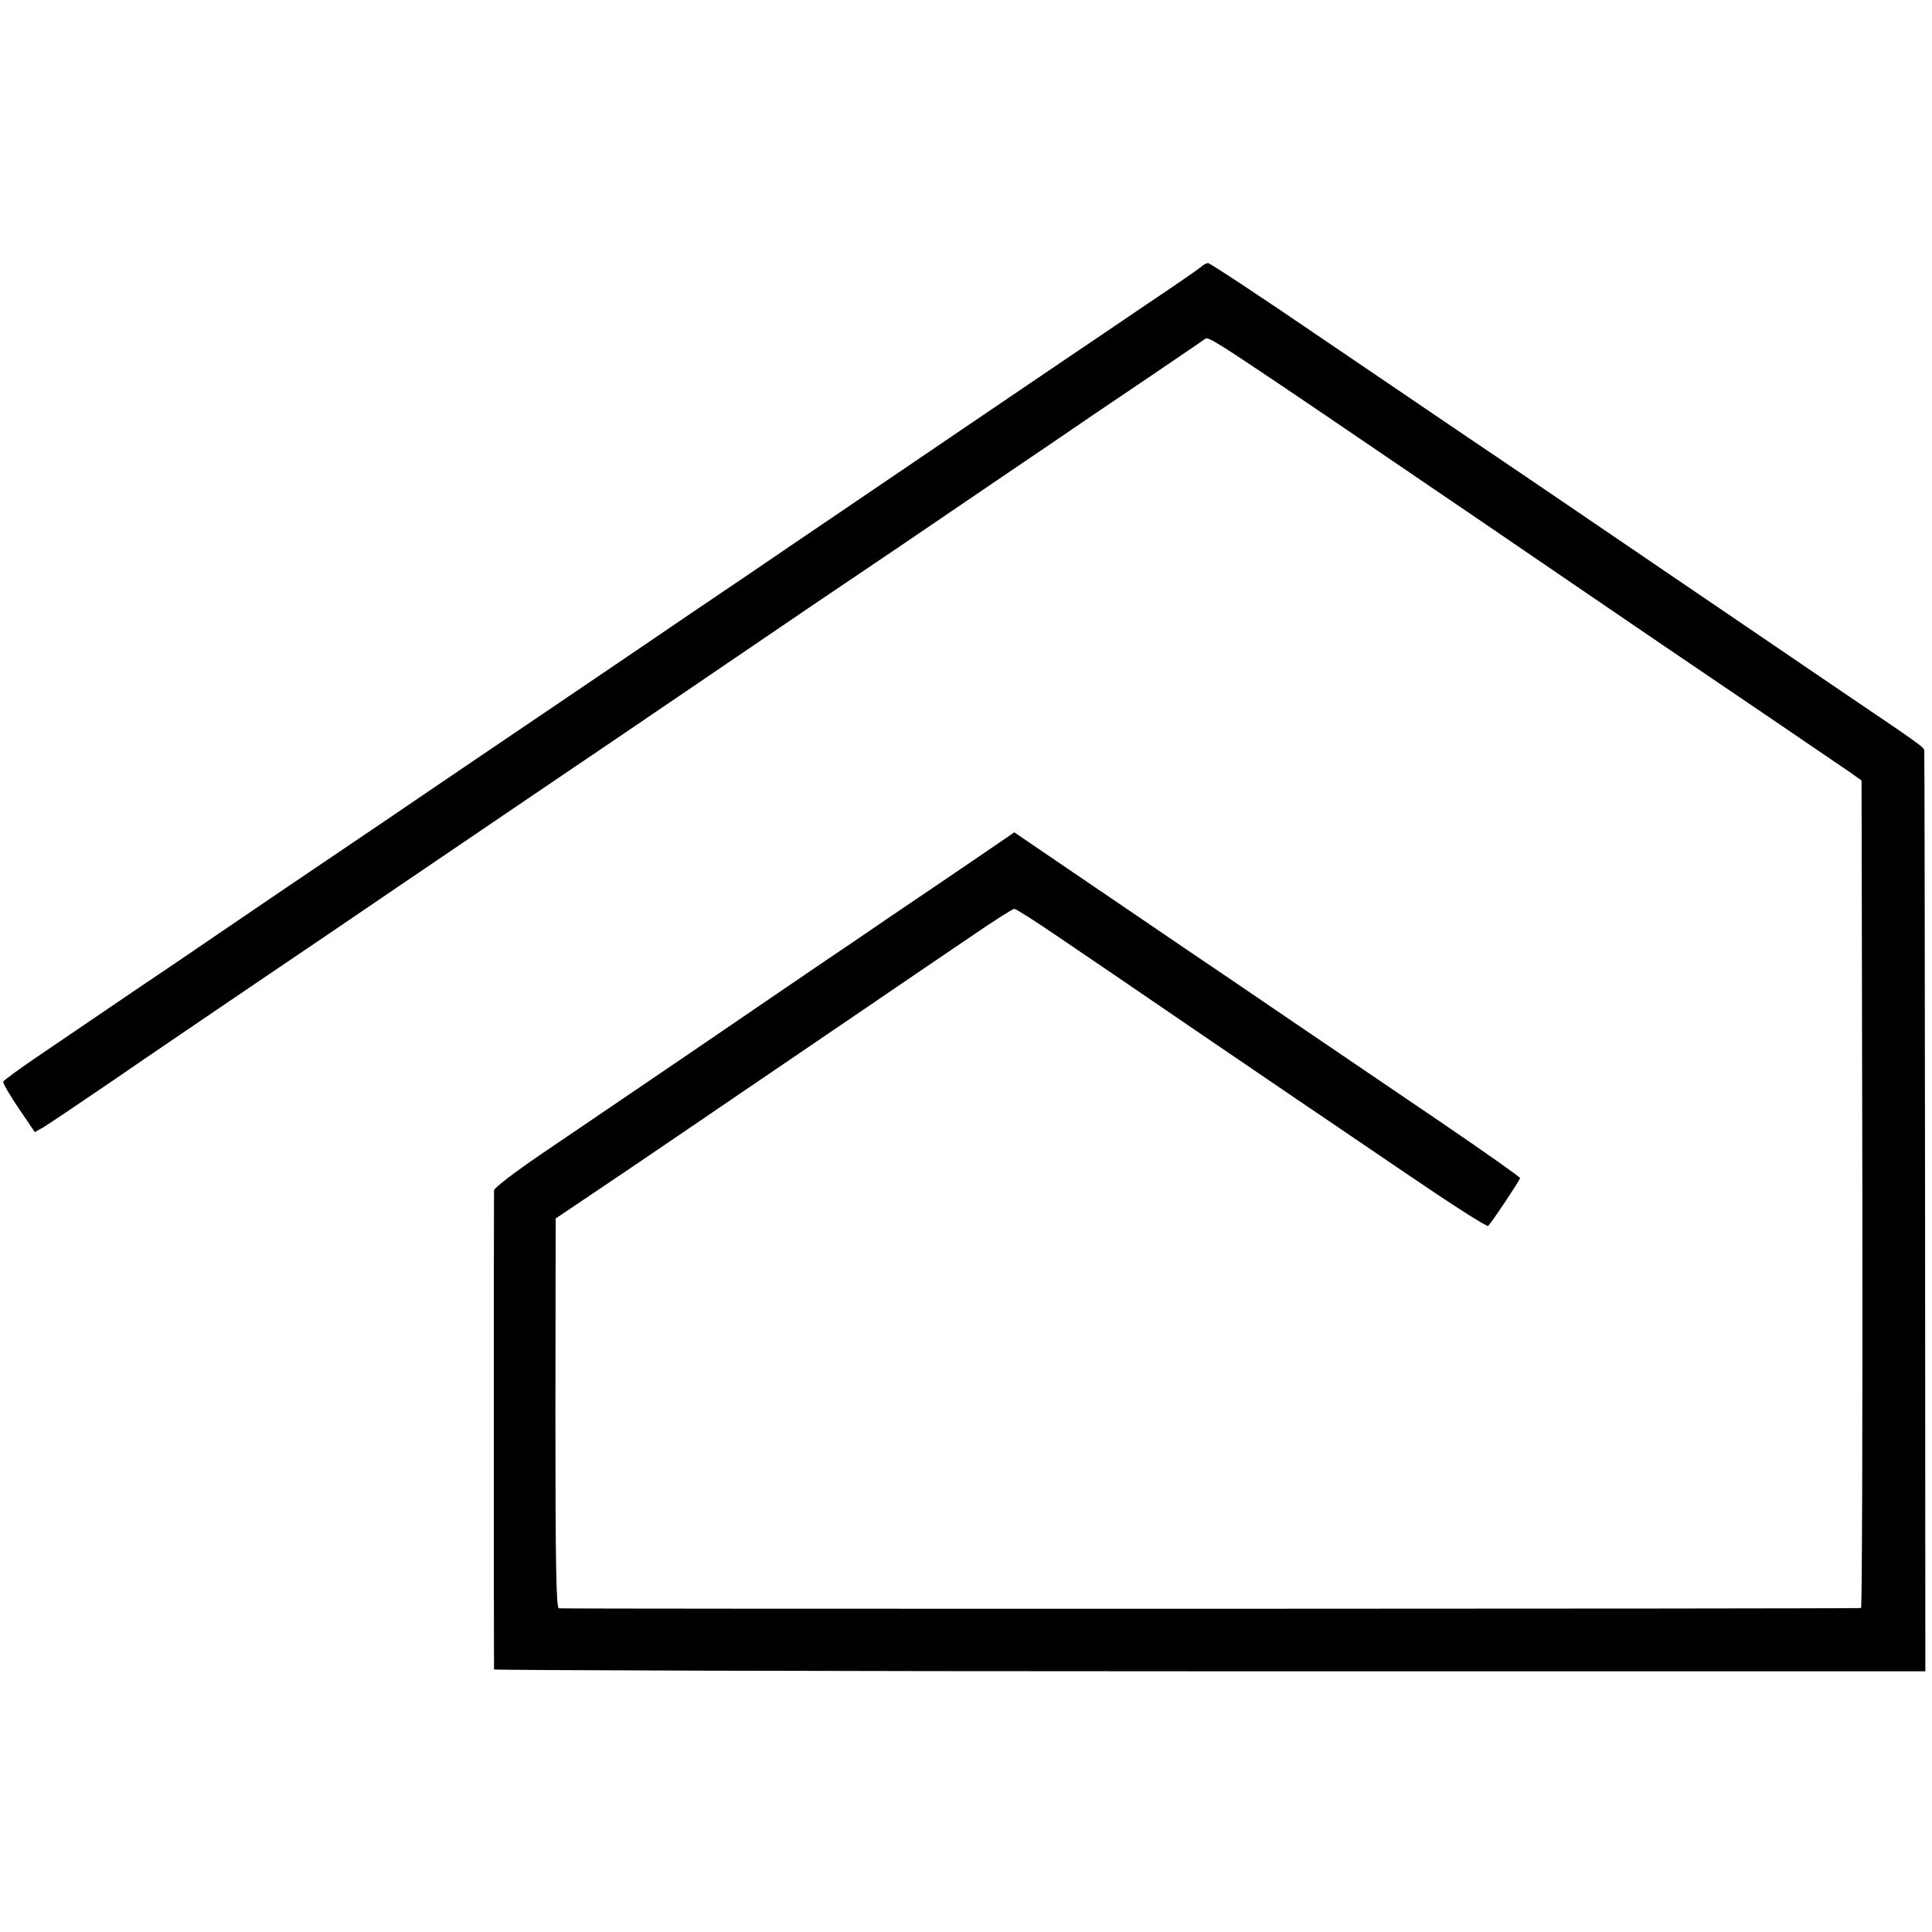 <?xml version="1.0" standalone="no"?>
<!DOCTYPE svg PUBLIC "-//W3C//DTD SVG 20010904//EN"
 "http://www.w3.org/TR/2001/REC-SVG-20010904/DTD/svg10.dtd">
<svg version="1.0" xmlns="http://www.w3.org/2000/svg"
 width="727pt" height="727pt" viewBox="0 0 727 727"
 preserveAspectRatio="xMidYMid meet">
<g transform="translate(0,727) scale(0.1,-0.1)"
fill="#000000" stroke="none">
<path d="M4520 6266 c-8 -7 -100 -71 -205 -141 -104 -71 -251 -170 -325 -220
-74 -50 -207 -140 -295 -200 -189 -128 -399 -271 -545 -370 -58 -39 -211 -143
-340 -231 -129 -87 -302 -204 -385 -261 -82 -56 -226 -153 -320 -217 -240
-162 -471 -319 -680 -461 -99 -67 -259 -175 -355 -240 -96 -65 -209 -142 -250
-170 -41 -28 -174 -119 -295 -200 -121 -82 -285 -194 -365 -248 -80 -54 -146
-102 -148 -107 -2 -5 24 -50 58 -100 l61 -90 27 15 c15 8 135 89 267 179 132
91 371 253 530 361 160 108 412 279 560 380 149 101 401 272 560 380 160 108
412 279 560 380 149 101 340 231 425 289 85 57 229 155 320 216 91 62 260 177
375 255 116 78 284 193 375 255 91 61 216 146 278 188 62 42 119 81 127 87 15
10 25 4 1050 -694 149 -101 317 -217 375 -256 123 -84 378 -258 715 -486 132
-90 260 -177 285 -194 l45 -32 3 -1556 c1 -856 -1 -1557 -5 -1558 -24 -3
-4890 -4 -4900 -1 -10 3 -13 159 -13 736 l1 731 122 82 c67 45 196 132 287
194 180 123 375 255 748 509 133 91 313 213 400 272 86 59 162 108 169 108 6
0 80 -47 165 -105 84 -57 187 -127 228 -155 41 -28 182 -124 312 -213 131 -89
294 -200 363 -247 69 -47 257 -174 417 -283 160 -109 294 -195 298 -190 19 21
120 173 120 180 0 4 -136 100 -302 213 -166 113 -413 280 -548 372 -135 92
-317 216 -405 275 -381 259 -543 369 -594 404 l-54 37 -161 -110 c-88 -60
-224 -152 -301 -204 -77 -53 -207 -141 -290 -197 -294 -201 -708 -483 -1030
-701 -100 -68 -175 -126 -176 -135 -1 -21 -1 -1794 0 -1803 1 -3 1213 -7 2694
-7 l2692 0 -1 1727 c-1 950 -2 1732 -3 1738 -1 12 -13 21 -306 219 -453 308
-519 353 -672 457 -316 215 -601 409 -738 501 -77 52 -326 221 -554 376 -227
155 -418 281 -425 281 -6 0 -18 -6 -26 -14z"/>
</g>
</svg>
